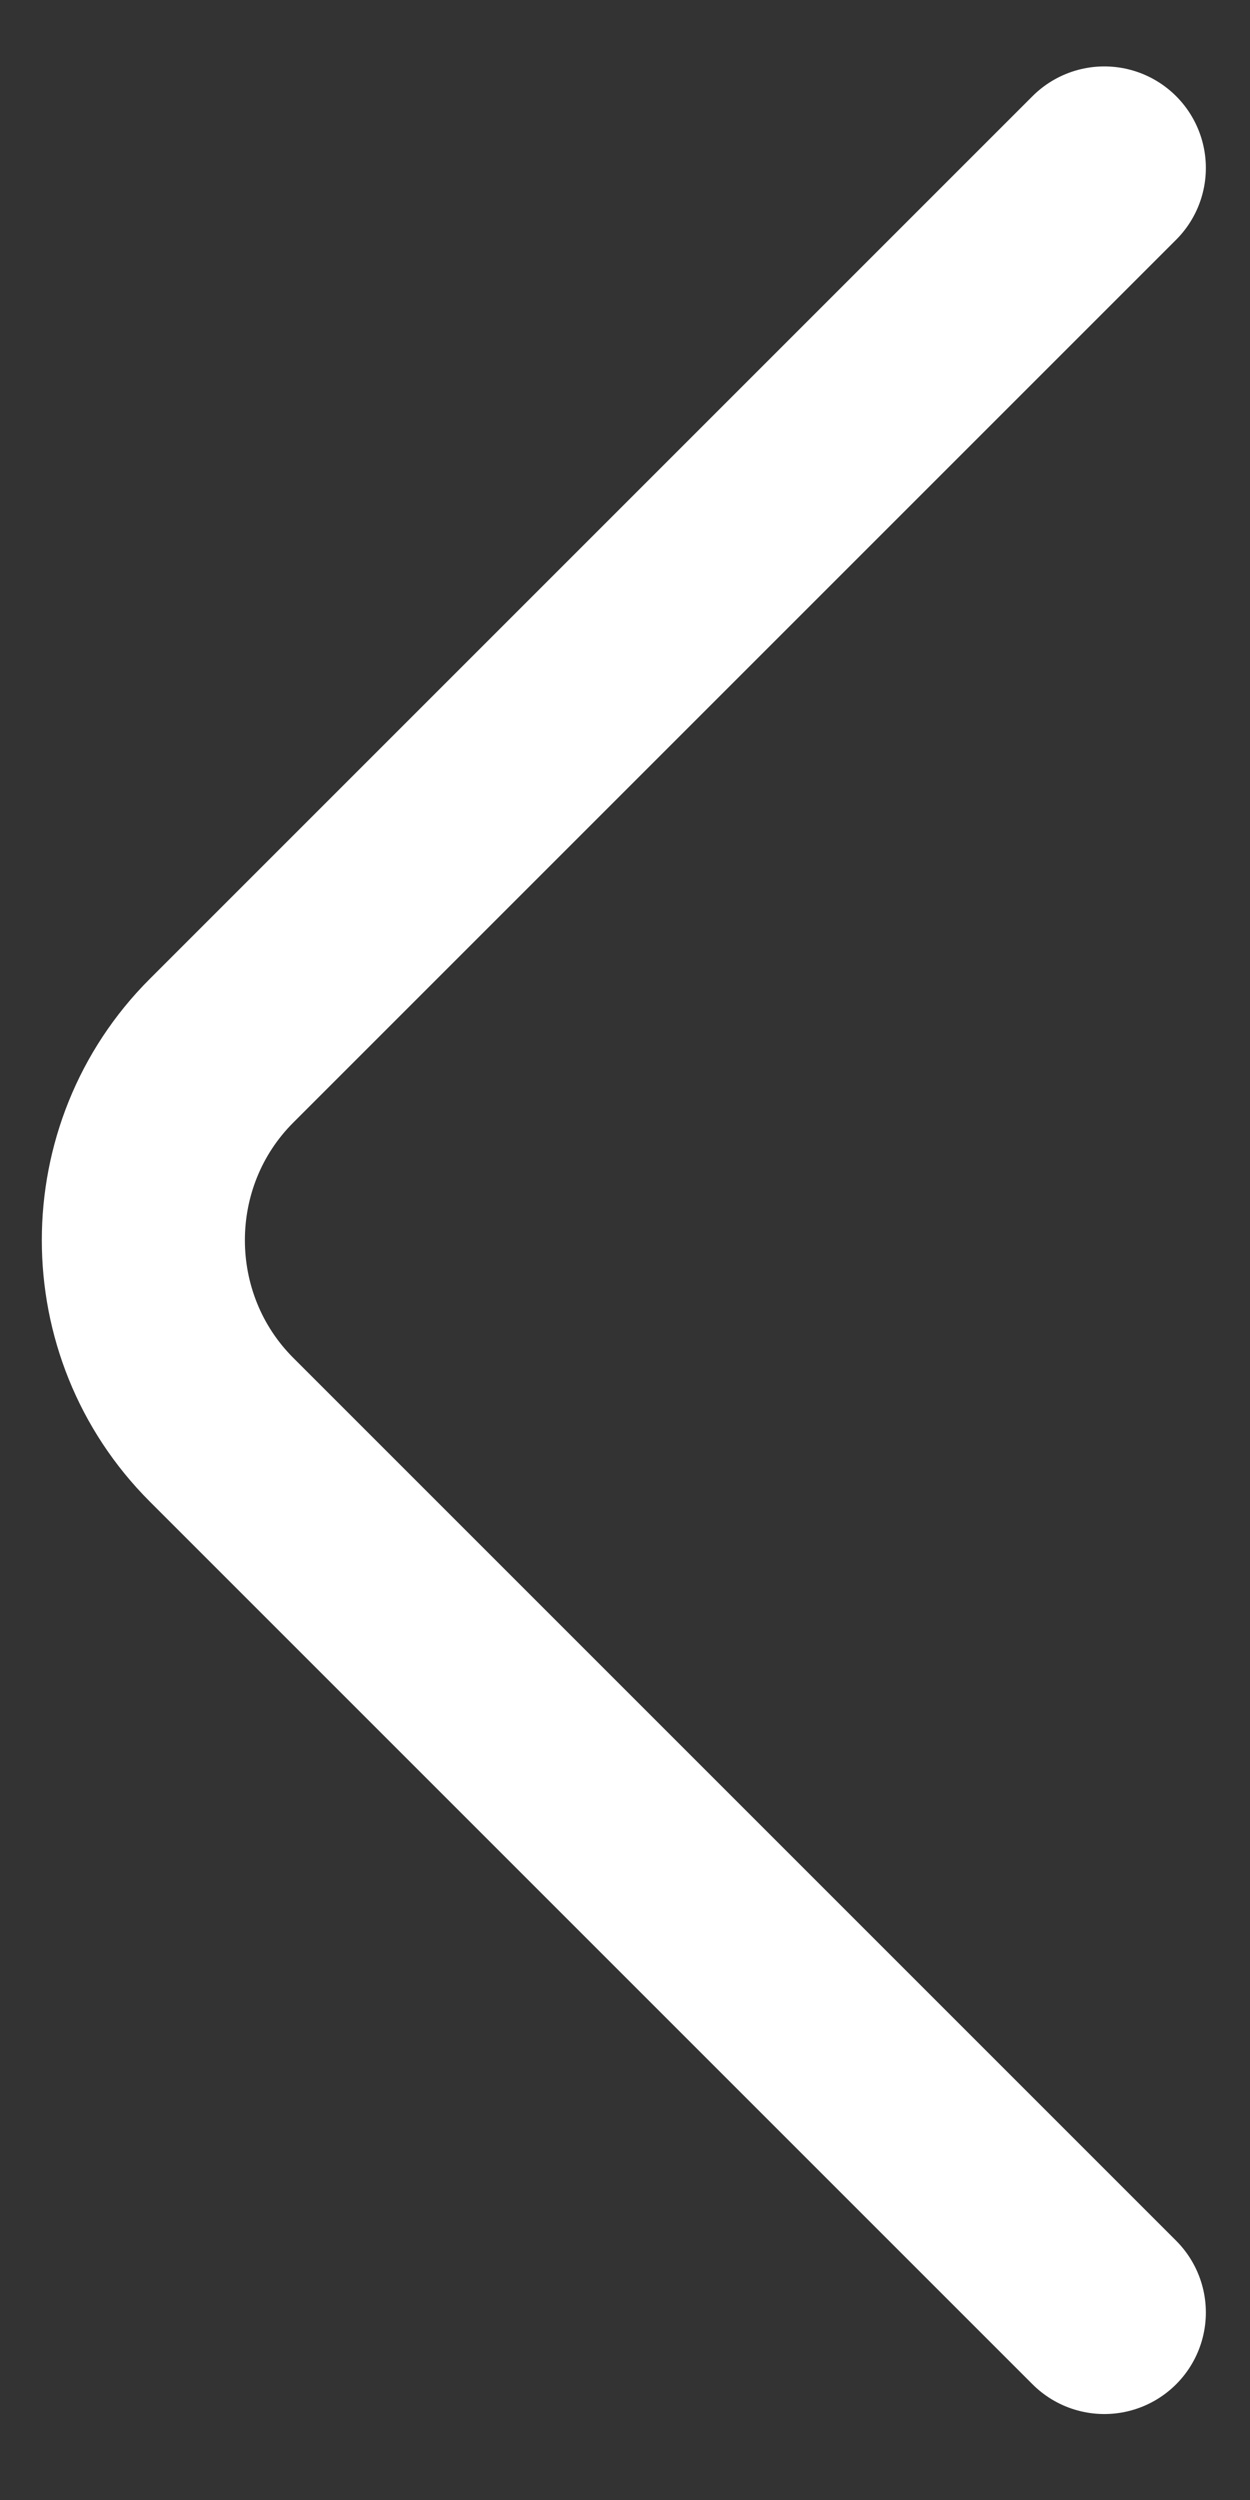 <svg width="11" height="22" viewBox="0 0 11 22" fill="none" xmlns="http://www.w3.org/2000/svg">
<rect x="0" y="0" width="11" height="22" fill="#333333" stroke="none"/>
<path d="M9.718 20.35L1.95 12.582C1.032 11.664 1.032 10.163 1.95 9.246L9.718 1.478" stroke="white" stroke-width="1.787" stroke-miterlimit="10" stroke-linecap="round" stroke-linejoin="round"/>
</svg>

